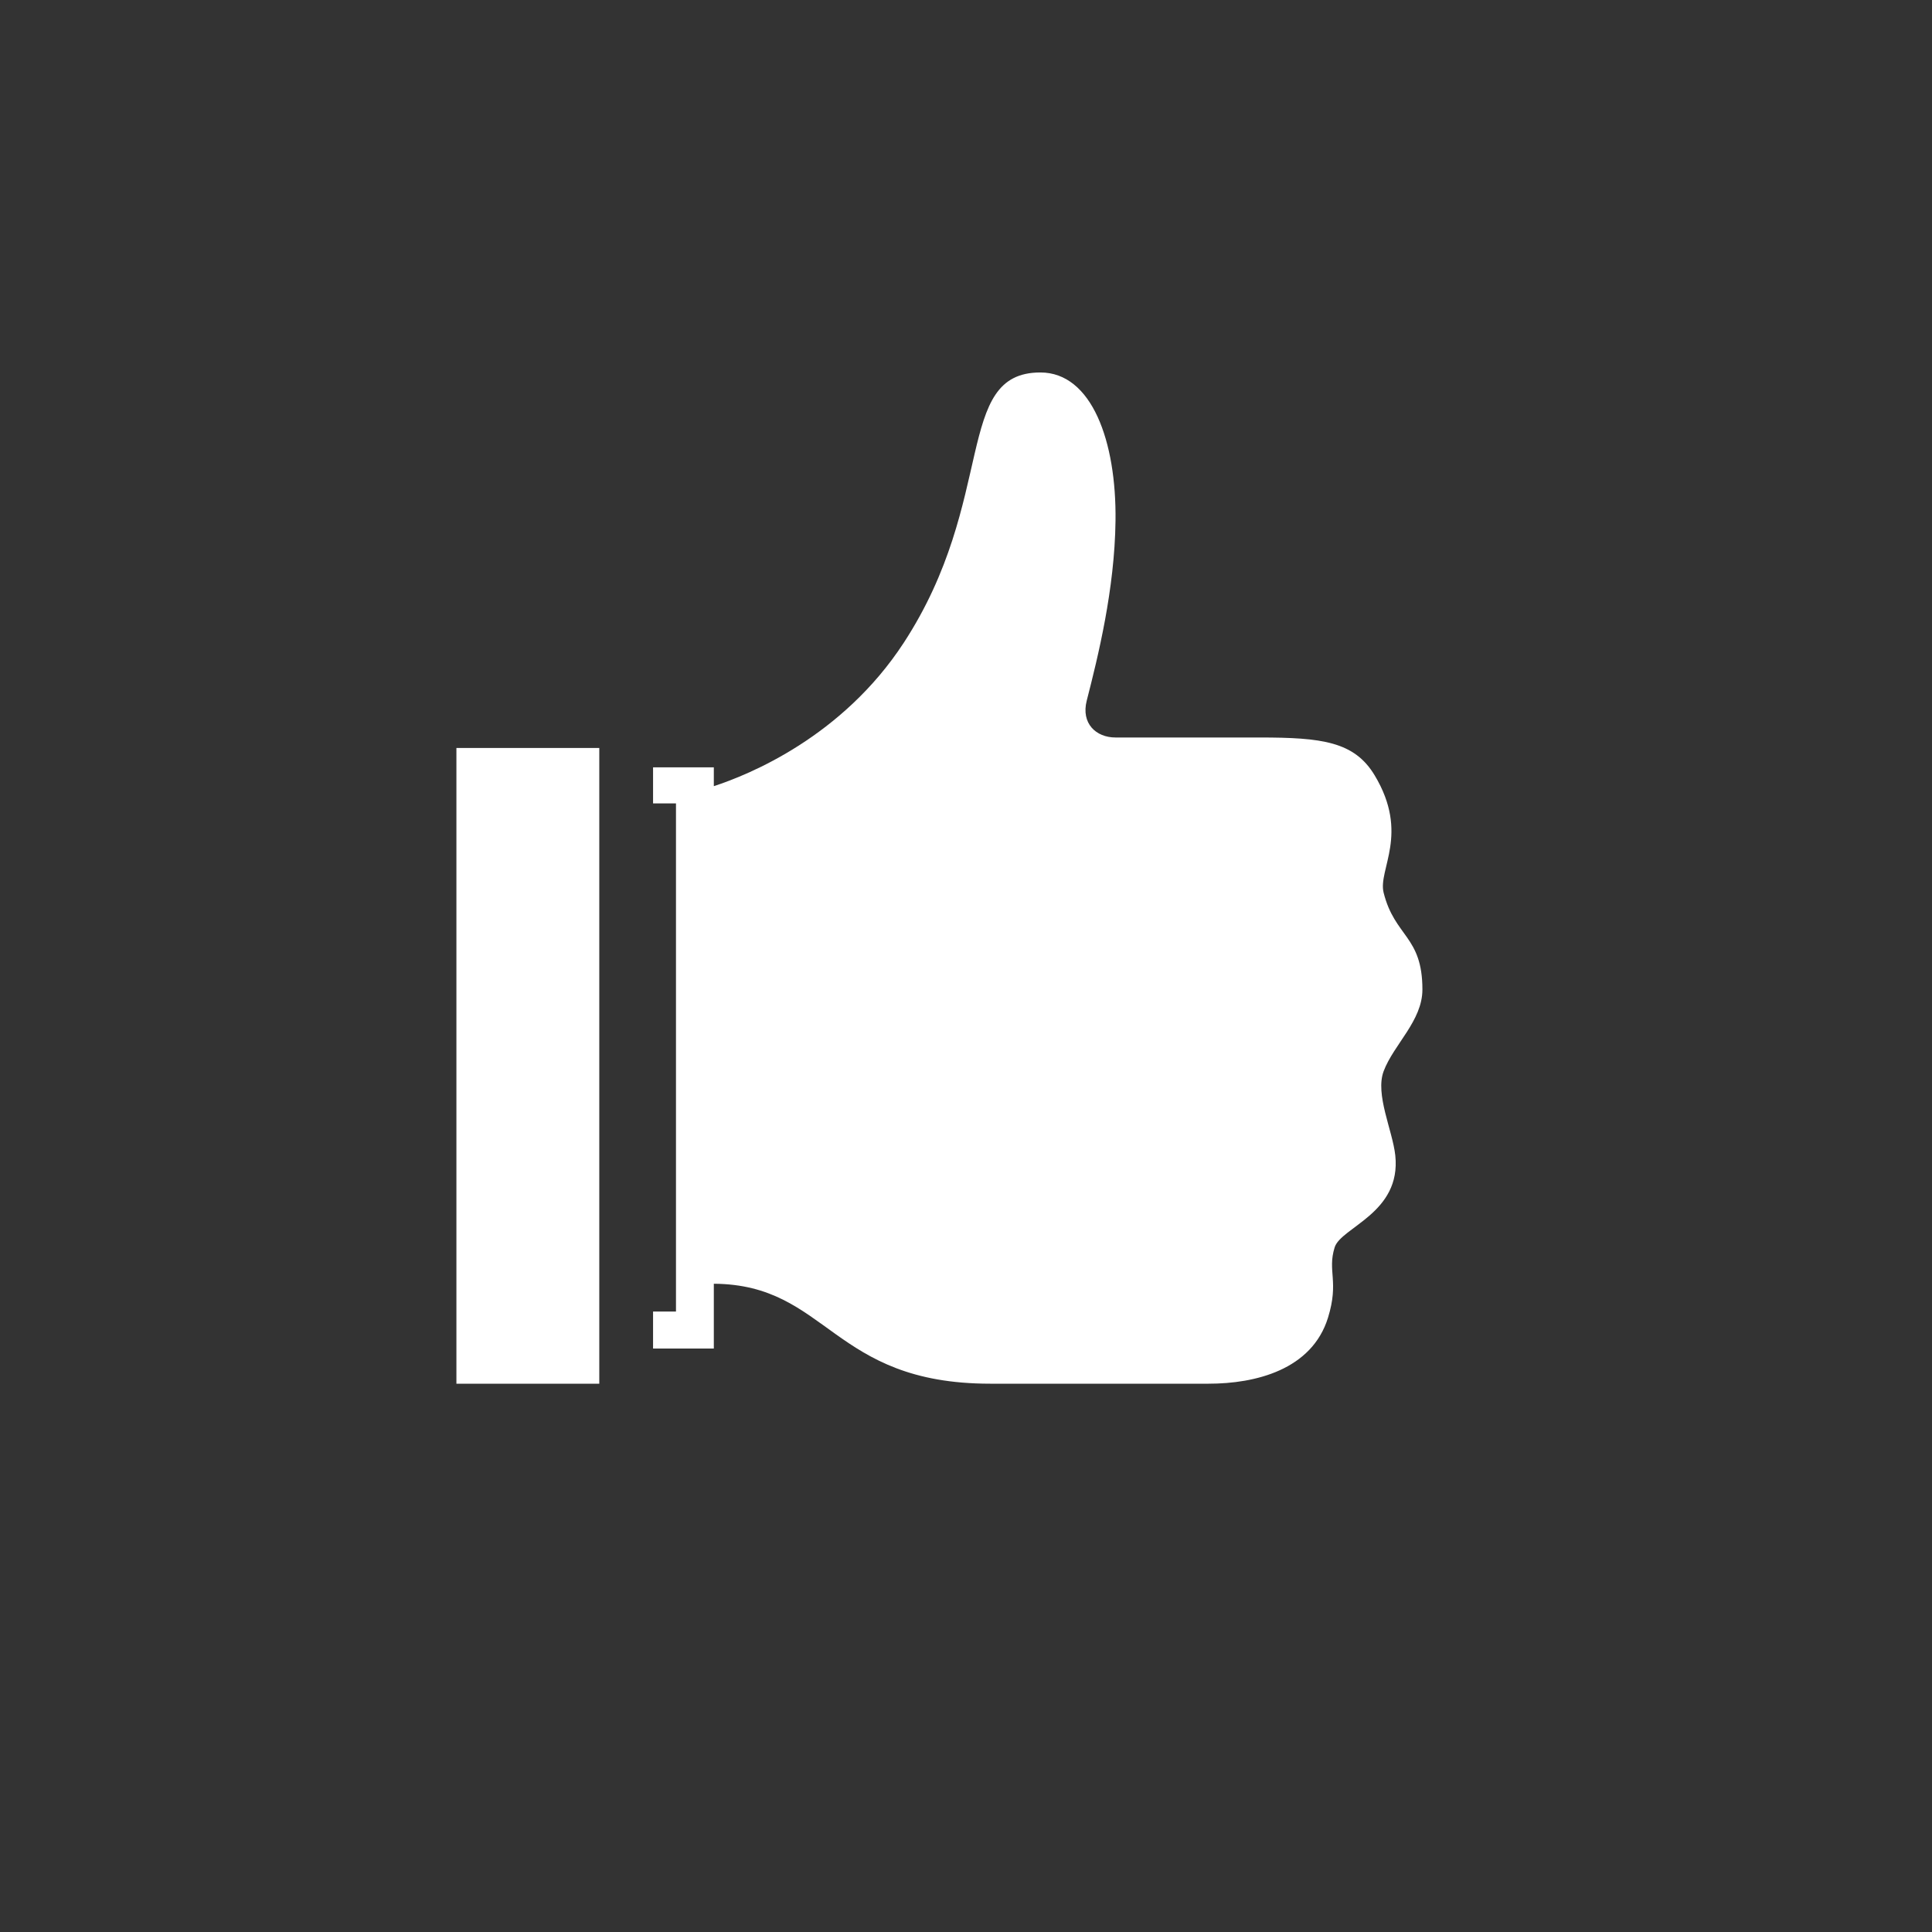 <svg xmlns="http://www.w3.org/2000/svg" xmlns:xlink="http://www.w3.org/1999/xlink" xmlns:a="http://ns.adobe.com/AdobeSVGViewerExtensions/3.0/" x="0px" y="0px" width="80px" height="80px" viewBox="-18.899 -15.423 80 80" xml:space="preserve"><rect x="-18.899" y="-15.423" width="80" height="80" fill="#333333" stroke="none"/><defs></defs><path fill="#FFFFFF" d="M8.143,40.418h2.516v-2.684c4.742,0.031,4.875,4.139,11.445,4.139h9.043c1.941,0,4.277-0.578,4.944-2.734 c0.466-1.51-0.034-1.916,0.274-2.908c0.261-0.842,2.766-1.418,2.512-3.811c-0.113-1.037-0.844-2.529-0.481-3.49 C38.811,27.827,40,26.848,40,25.551c0-2.223-1.147-2.172-1.607-4.014c-0.238-0.961,1.086-2.428-0.369-4.853 c-0.842-1.402-2.186-1.569-4.771-1.569h-5.961c-0.809,0-1.434-0.584-1.191-1.529c0.465-1.816,1.156-4.598,1.191-7.443 C27.334,2.854,26.311,0,24.181,0c-3.597,0-1.78,5.254-5.659,11.195c-2.543,3.893-6.402,5.459-7.863,5.935v-0.78H8.143v1.495h0.949 v21.041H8.143V40.418z"></path><rect y="15.549" fill="#FFFFFF" width="5.916" height="26.325"></rect></svg>